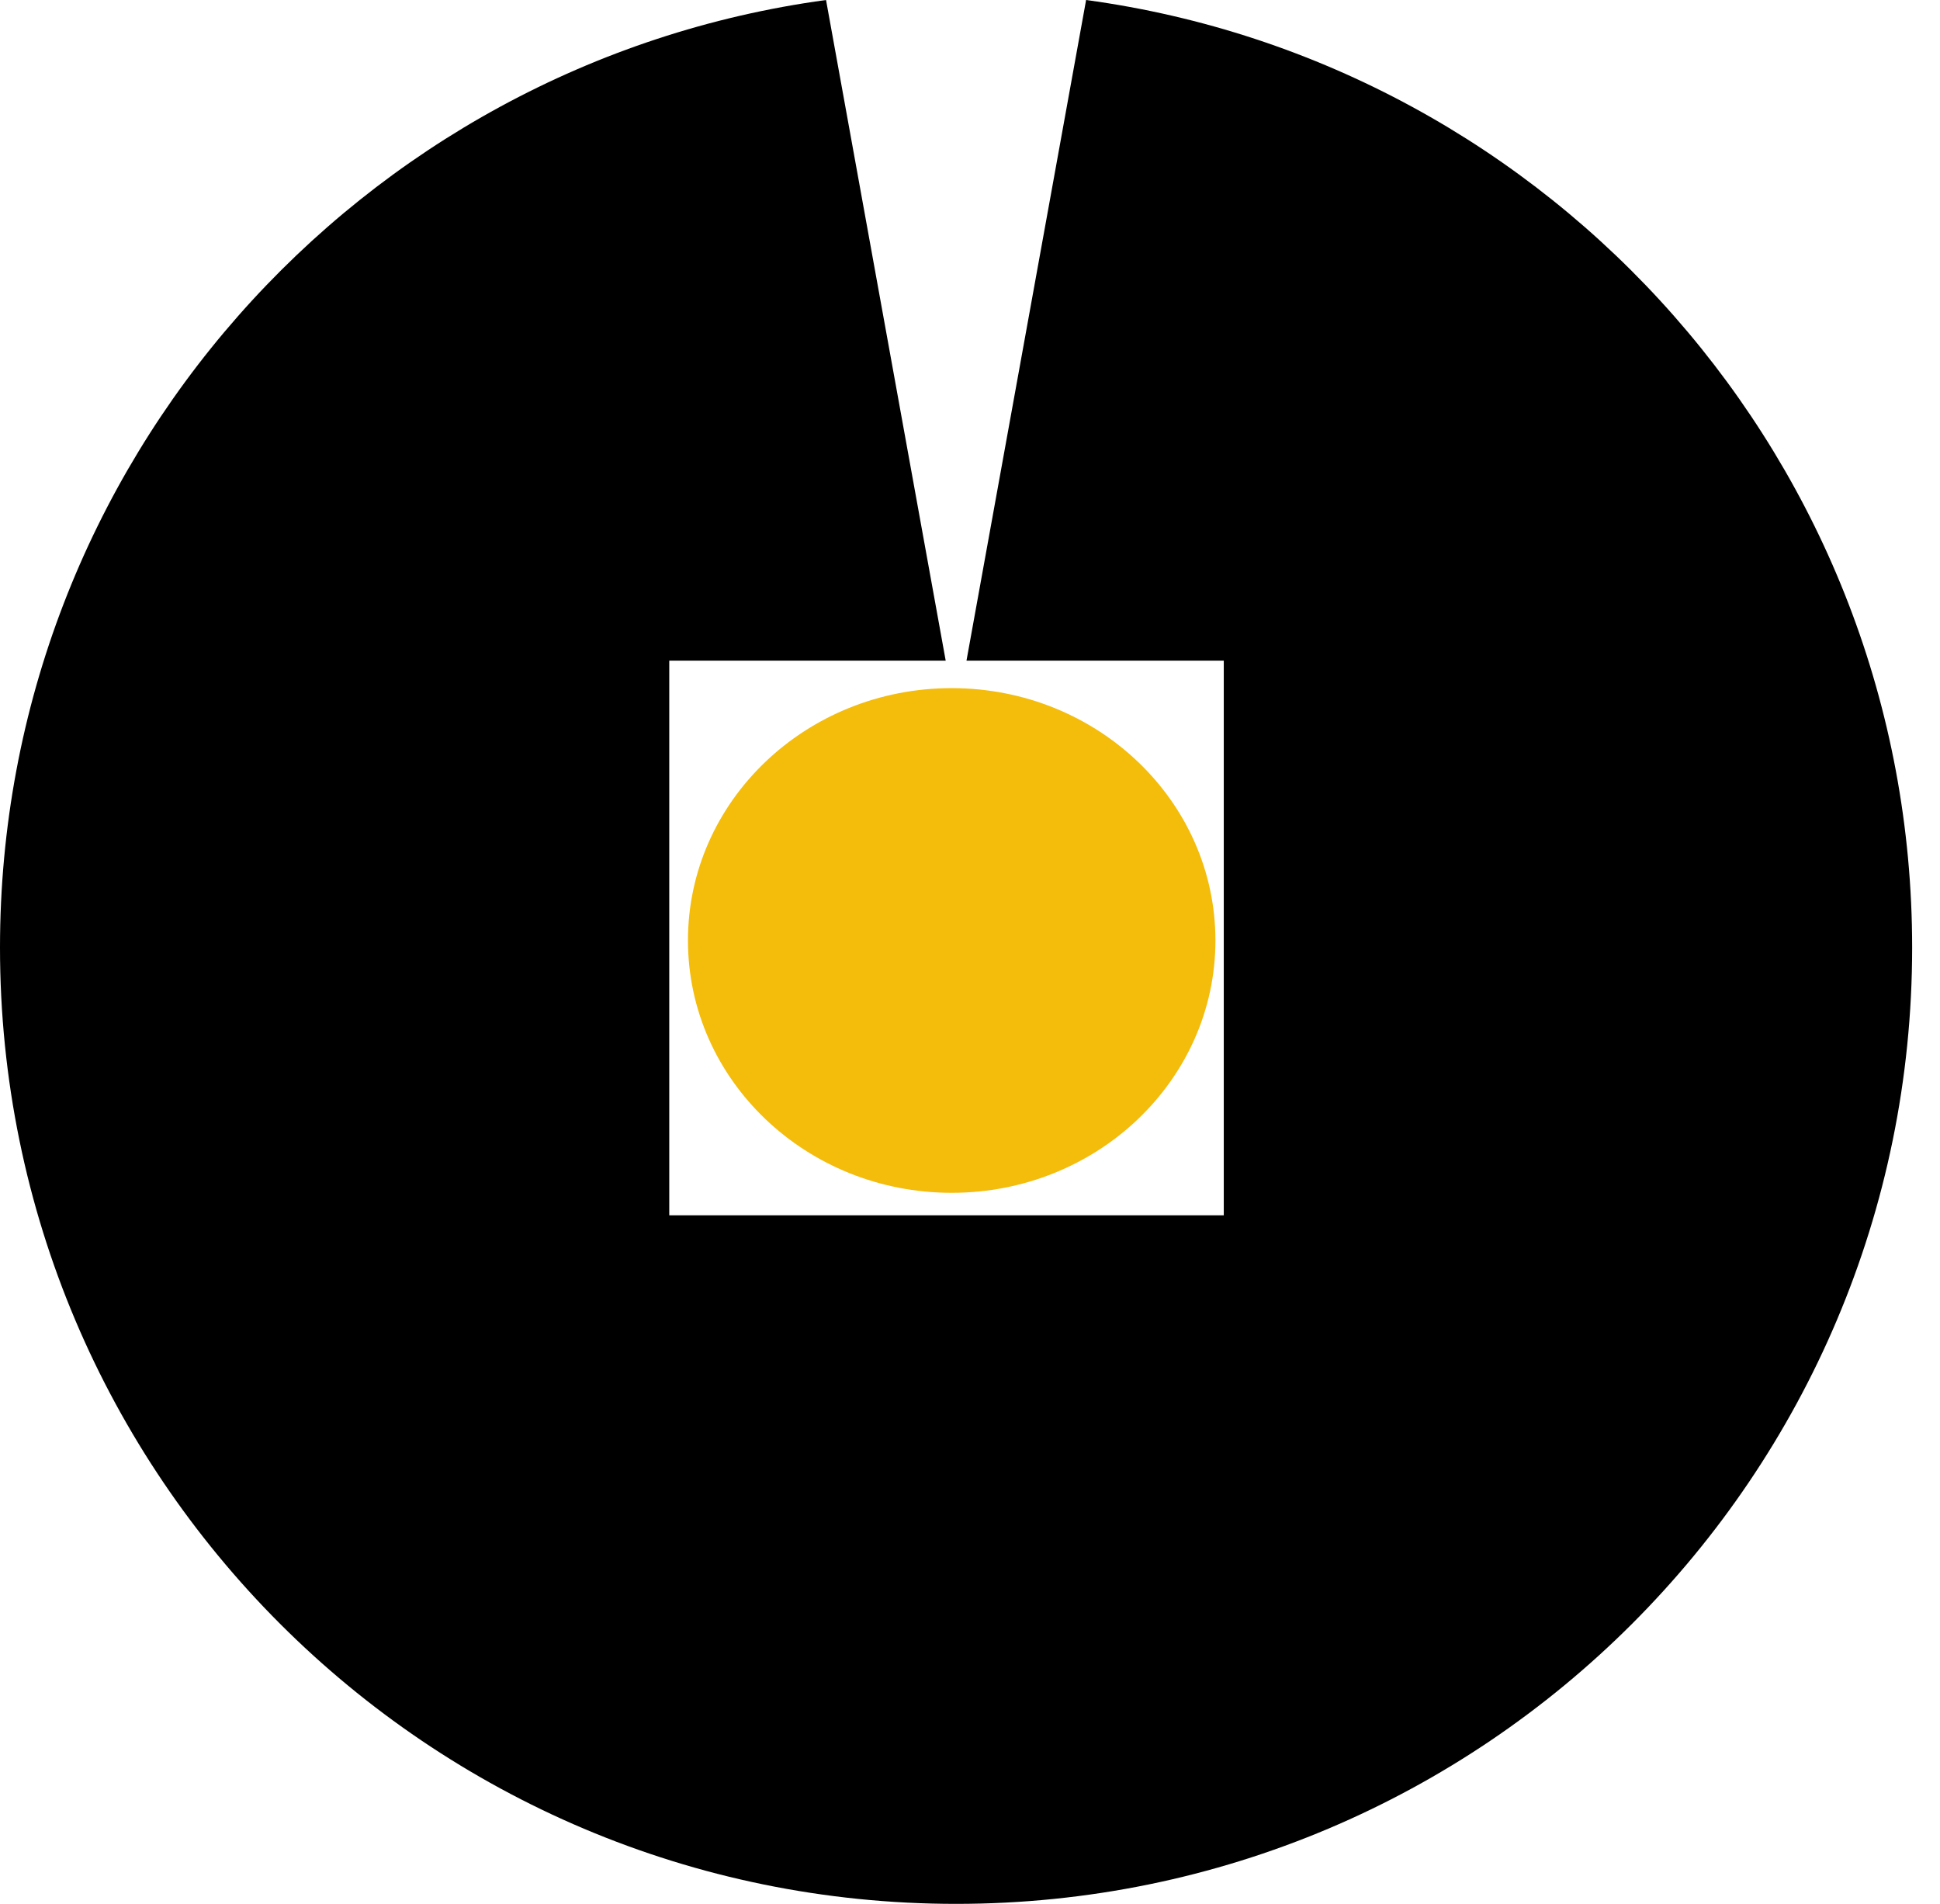 <?xml version="1.0" encoding="UTF-8" standalone="no"?>
<svg
   xmlns:dc="http://purl.org/dc/elements/1.1/"
   xmlns:cc="http://creativecommons.org/ns#"
   xmlns:rdf="http://www.w3.org/1999/02/22-rdf-syntax-ns#"
   xmlns:svg="http://www.w3.org/2000/svg"
   xmlns="http://www.w3.org/2000/svg"
   xmlns:sodipodi="http://sodipodi.sourceforge.net/DTD/sodipodi-0.dtd"
   xmlns:inkscape="http://www.inkscape.org/namespaces/inkscape"
   width="53"
   height="52"
   viewBox="0 0 53 52"
   fill="none"
   version="1.1"
   id="svg853"
   sodipodi:docname="logo-fotourbana.svg"
   inkscape:version="0.92.4 (5da689c313, 2019-01-14)">
  <defs
     id="defs857" />
  <sodipodi:namedview
     pagecolor="#ffffff"
     bordercolor="#666666"
     borderopacity="1"
     objecttolerance="10"
     gridtolerance="10"
     guidetolerance="10"
     inkscape:pageopacity="0"
     inkscape:pageshadow="2"
     inkscape:window-width="1920"
     inkscape:window-height="1017"
     id="namedview855"
     showgrid="false"
     inkscape:zoom="4.5384615"
     inkscape:cx="26.5"
     inkscape:cy="26"
     inkscape:window-x="-8"
     inkscape:window-y="-8"
     inkscape:window-maximized="1"
     inkscape:current-layer="svg853" />
  <path
     fill-rule="evenodd"
     clip-rule="evenodd"
     d="M25.836 18.044L22.567 0C9.822 1.733 0 12.66 0 25.88C0 40.306 11.694 52 26.12 52C40.545 52 52.239 40.306 52.239 25.88C52.239 12.66 42.417 1.733 29.672 0L26.404 18.044H33.433V33.194H18.284V18.044H25.836Z"
     fill="black"
     id="path849" />
  <ellipse
     cx="26"
     cy="25.687"
     rx="7.205"
     ry="6.892"
     fill="#F4BC0B"
     id="ellipse851" />
</svg>

